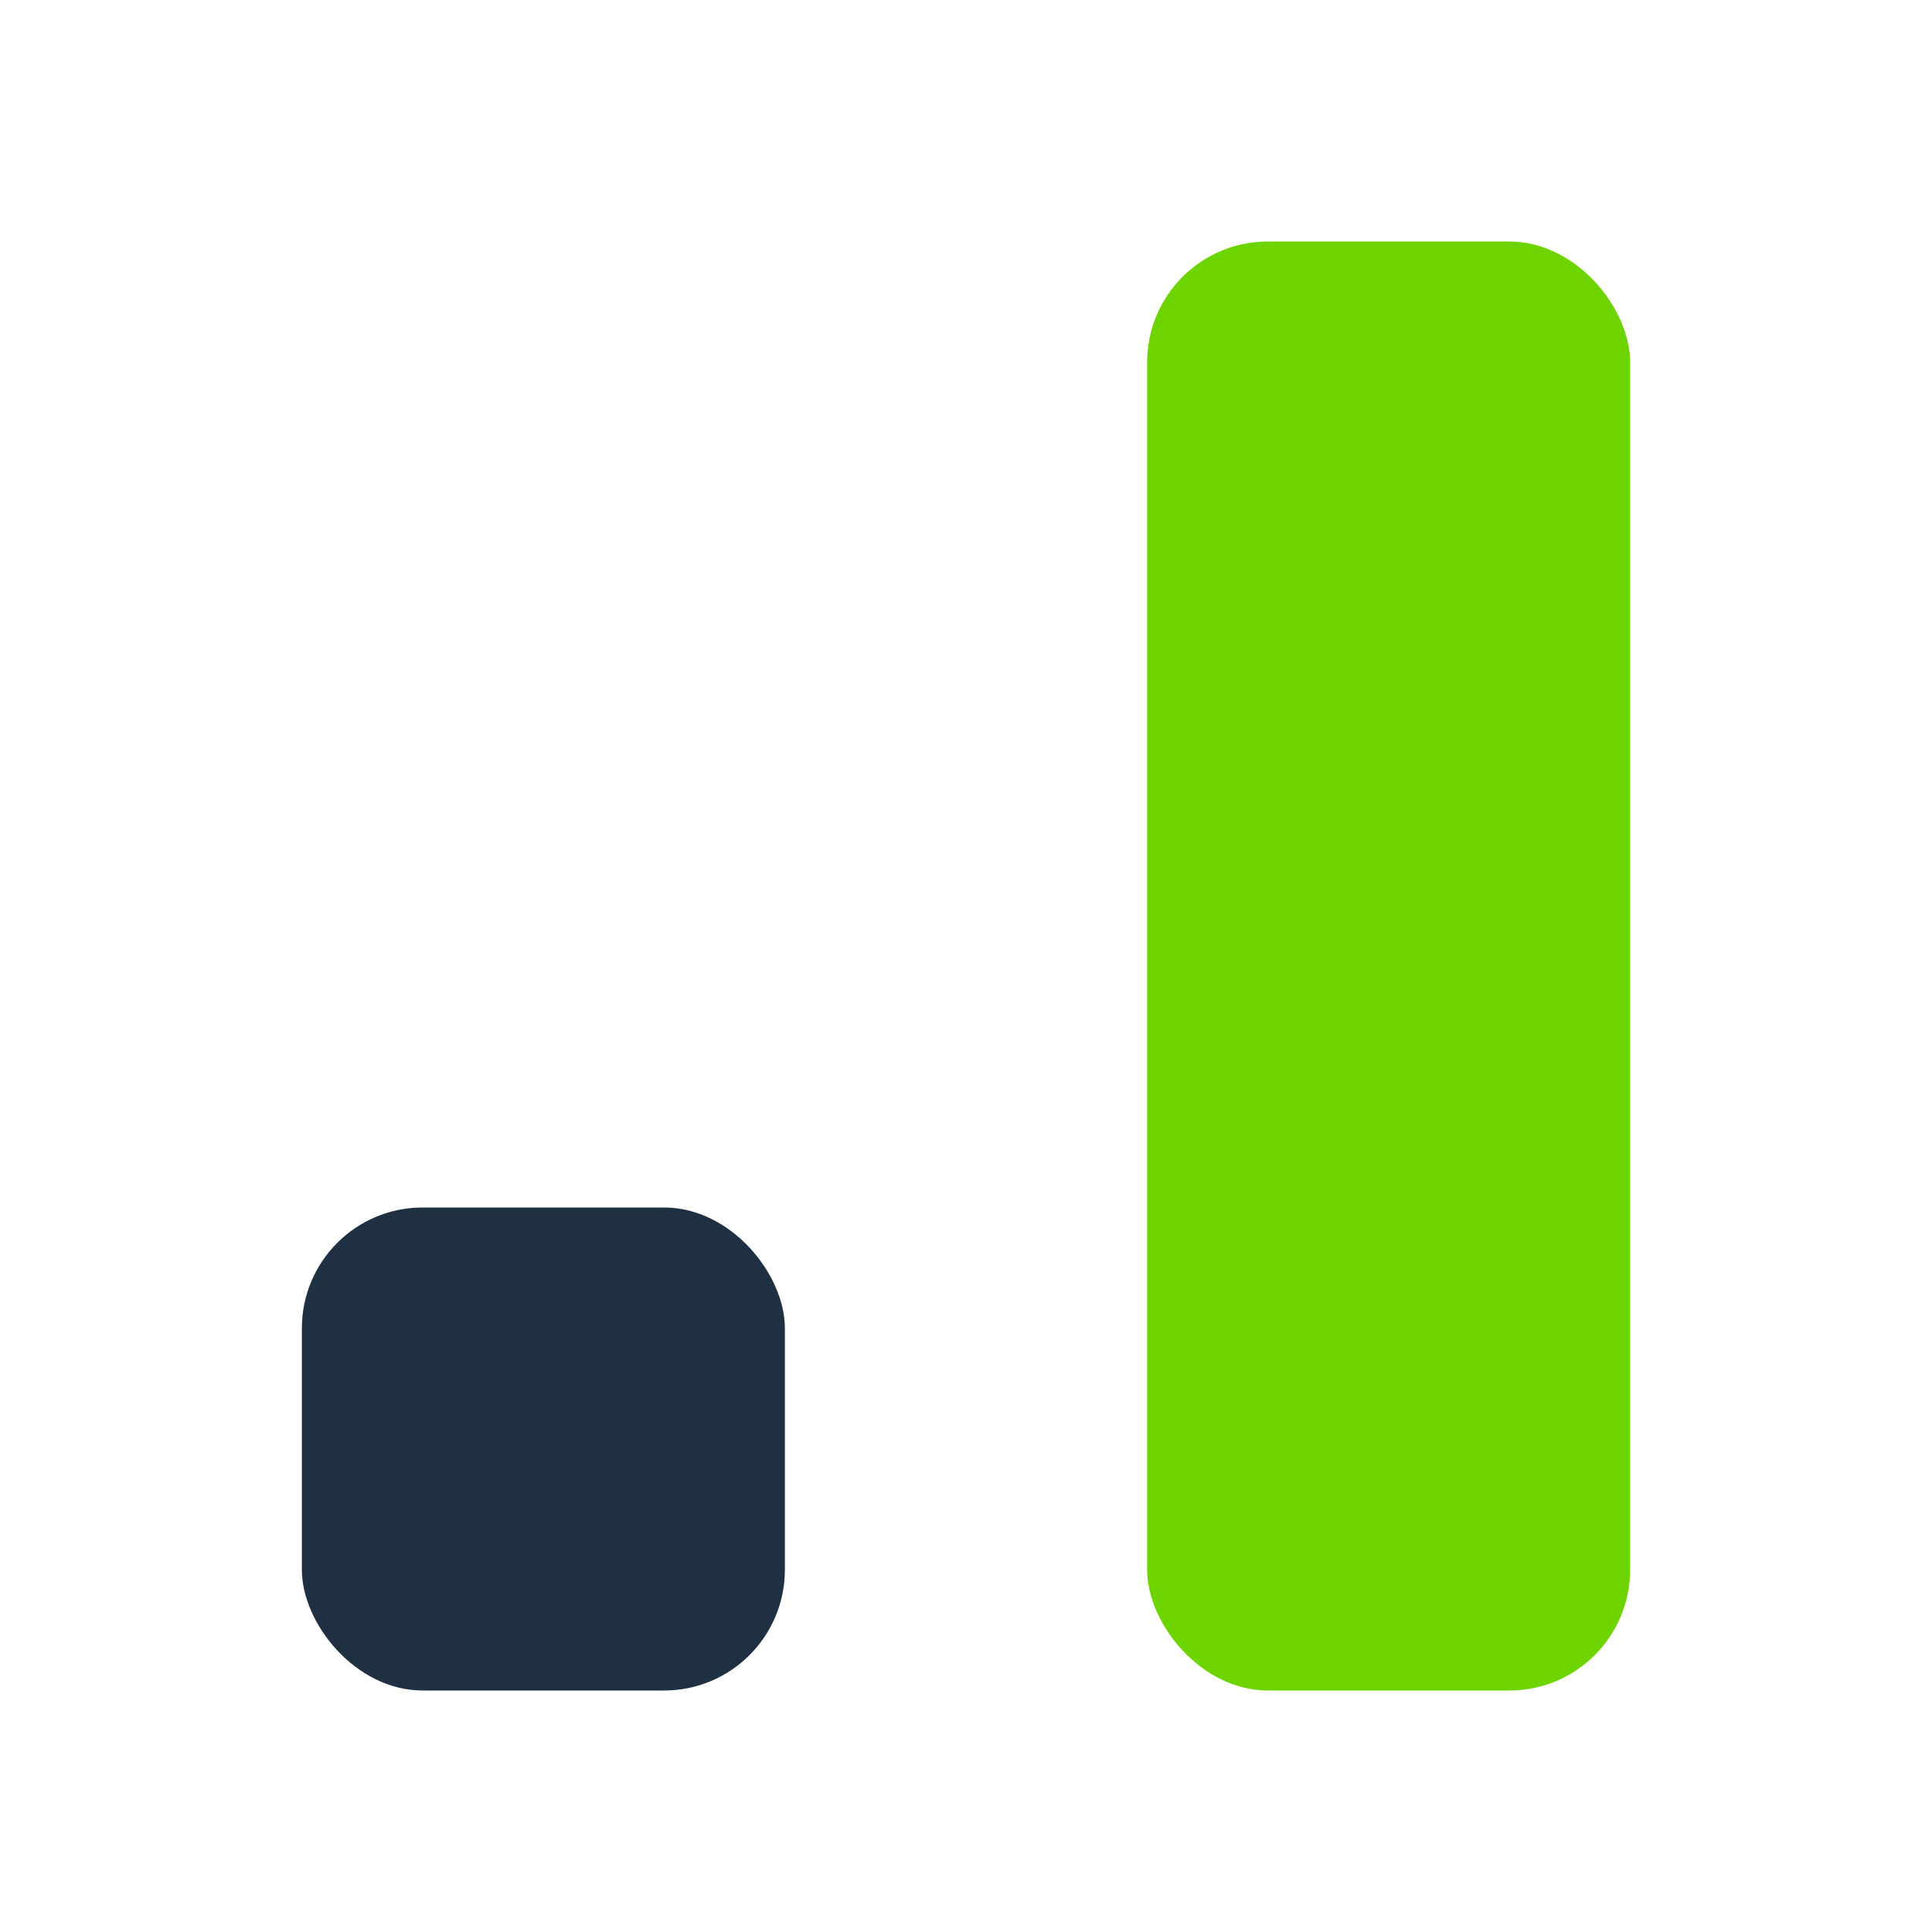 <?xml version="1.0" encoding="UTF-8"?>
<svg xmlns="http://www.w3.org/2000/svg" width="32" height="32" viewBox="0 0 32 32"><rect x="5" y="20" width="8" height="8" rx="2" fill="#203043"/><rect x="19" y="4" width="8" height="24" rx="2" fill="#6DD400"/></svg>